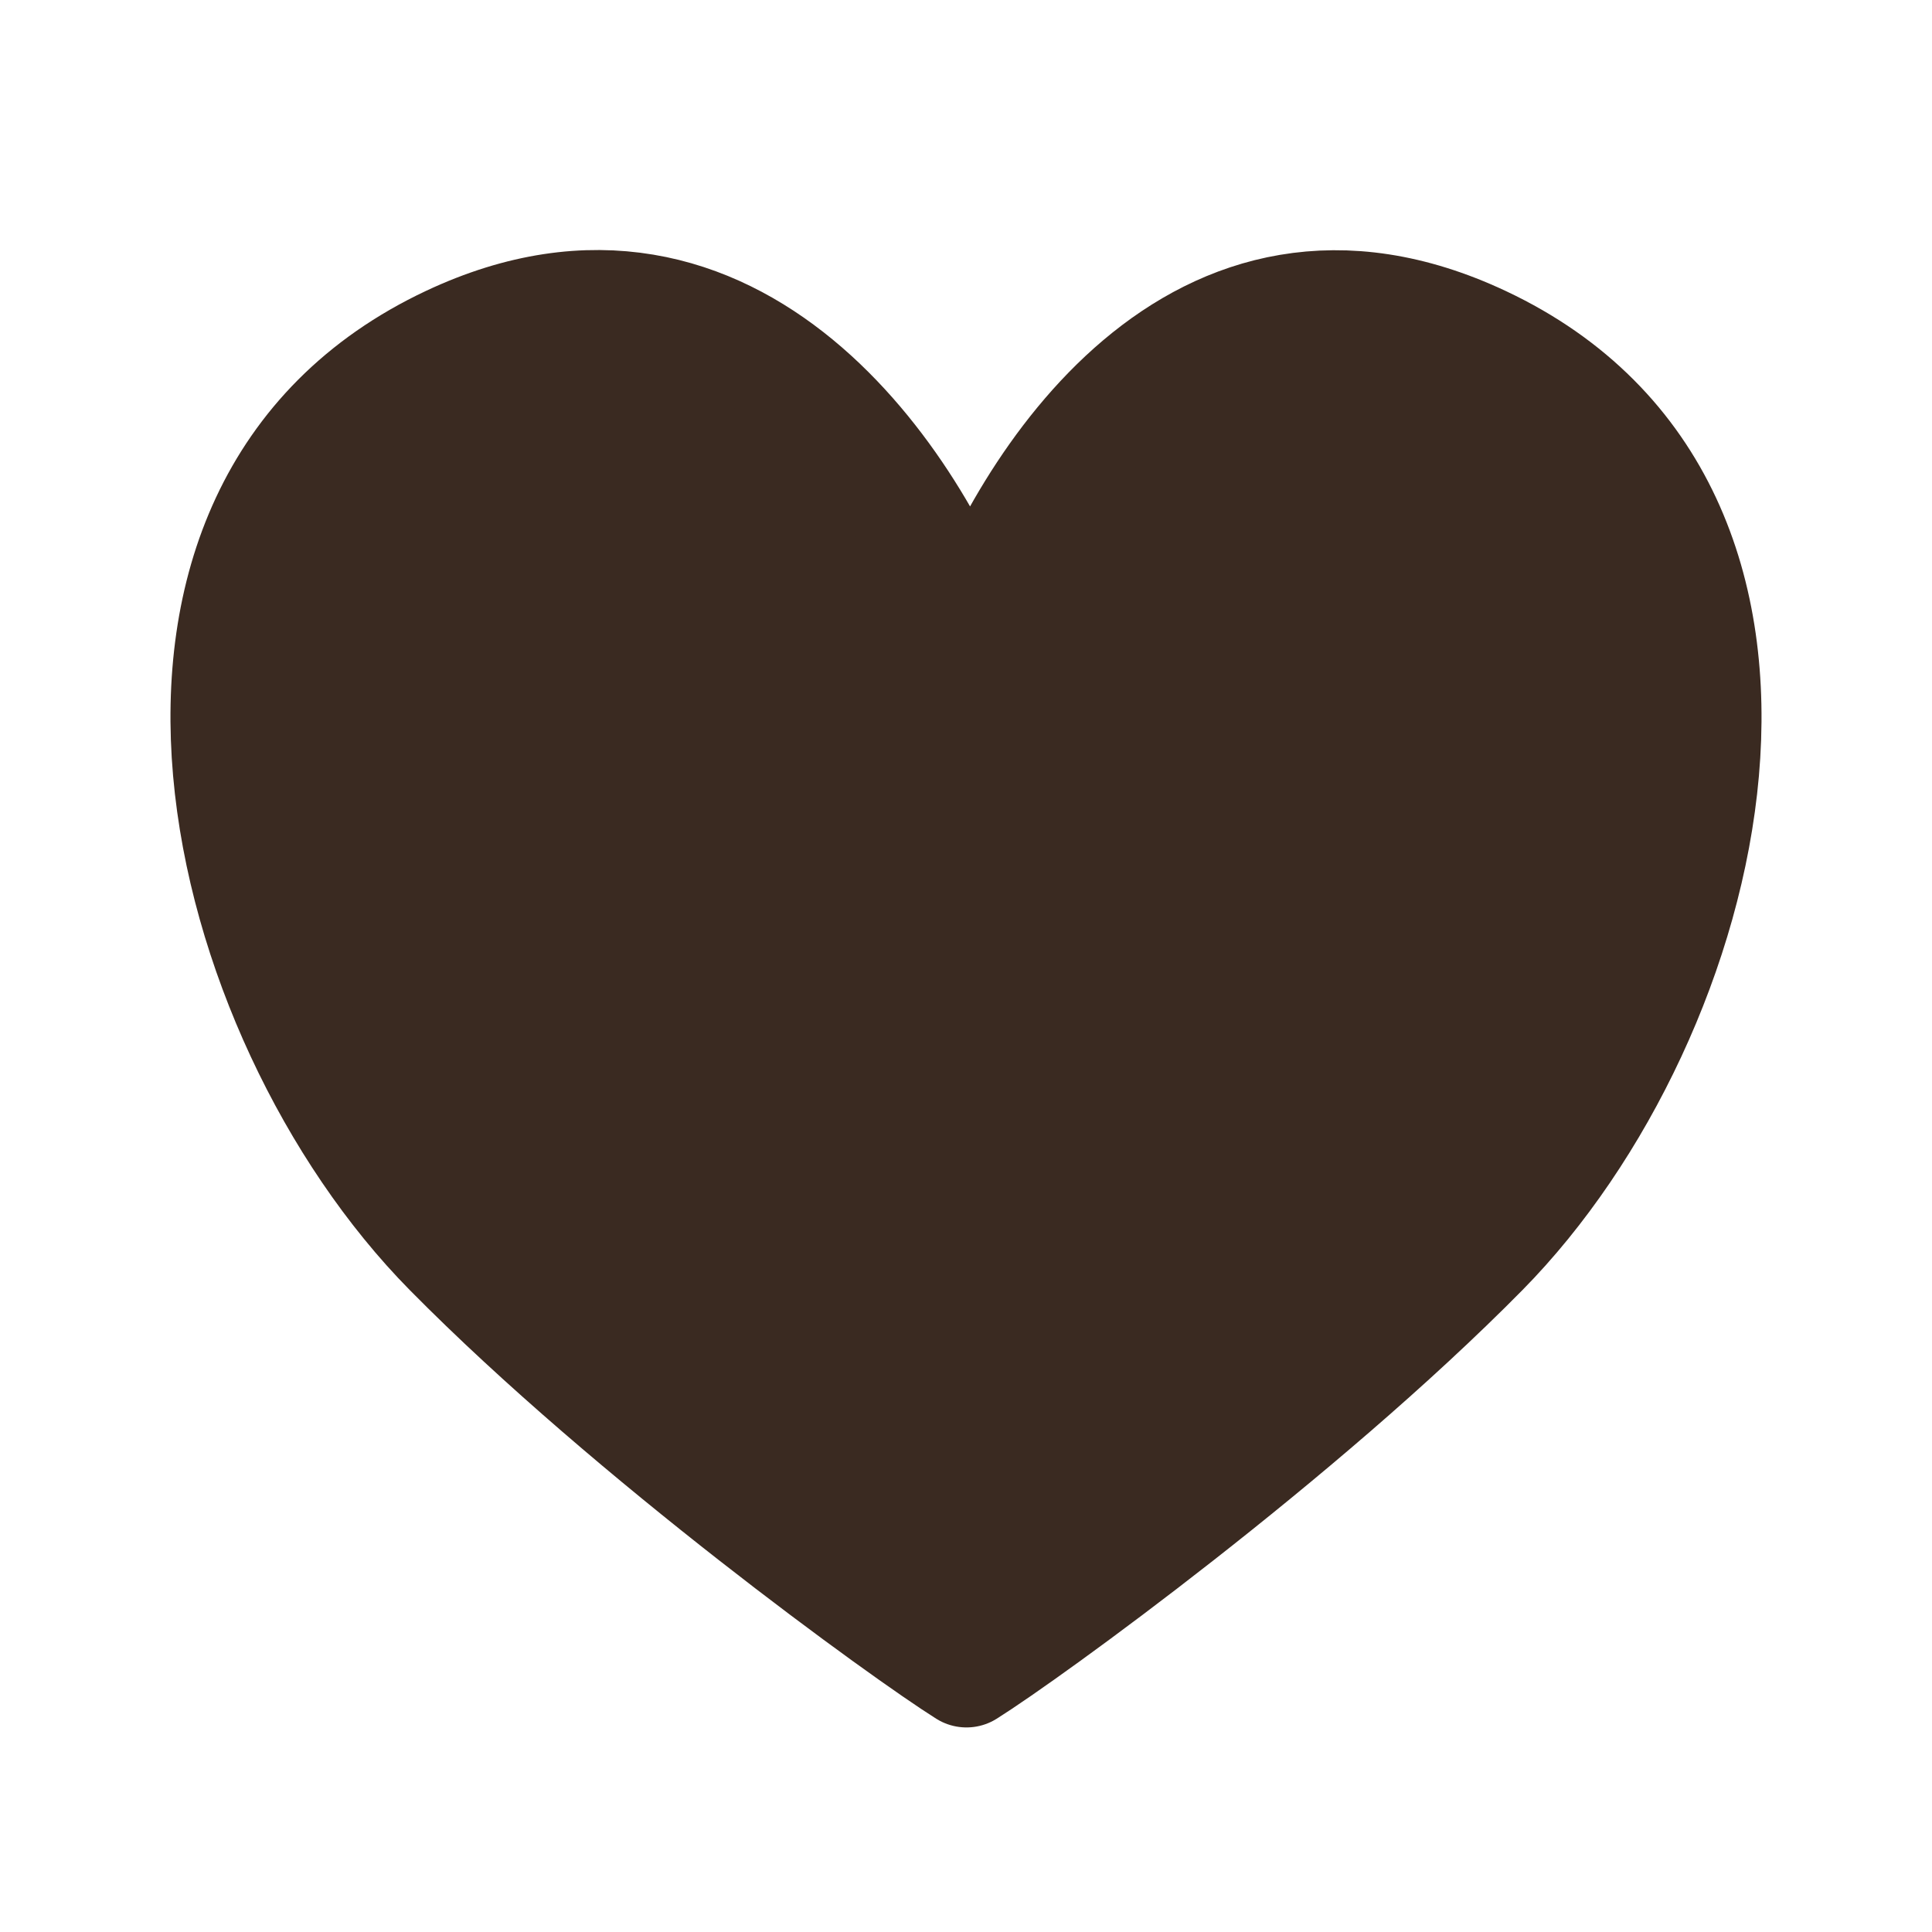 <?xml version="1.0" encoding="UTF-8"?> <svg xmlns="http://www.w3.org/2000/svg" width="340" height="340" viewBox="0 0 340 340" fill="none"><path d="M79.232 60.238C129.356 36.661 161.165 85.573 170.804 112.976C180.444 85.573 210.644 36.7 260.768 60.277C323.422 89.748 301.607 178.646 260.77 220.046C228.64 252.619 180.792 287.279 170.082 294C159.372 287.279 111.36 252.579 79.23 220.006C38.393 178.606 16.578 89.709 79.232 60.238Z" fill="#3A2A21" stroke="#3A2A21" stroke-width="20" stroke-linecap="round" stroke-linejoin="round"></path></svg> 